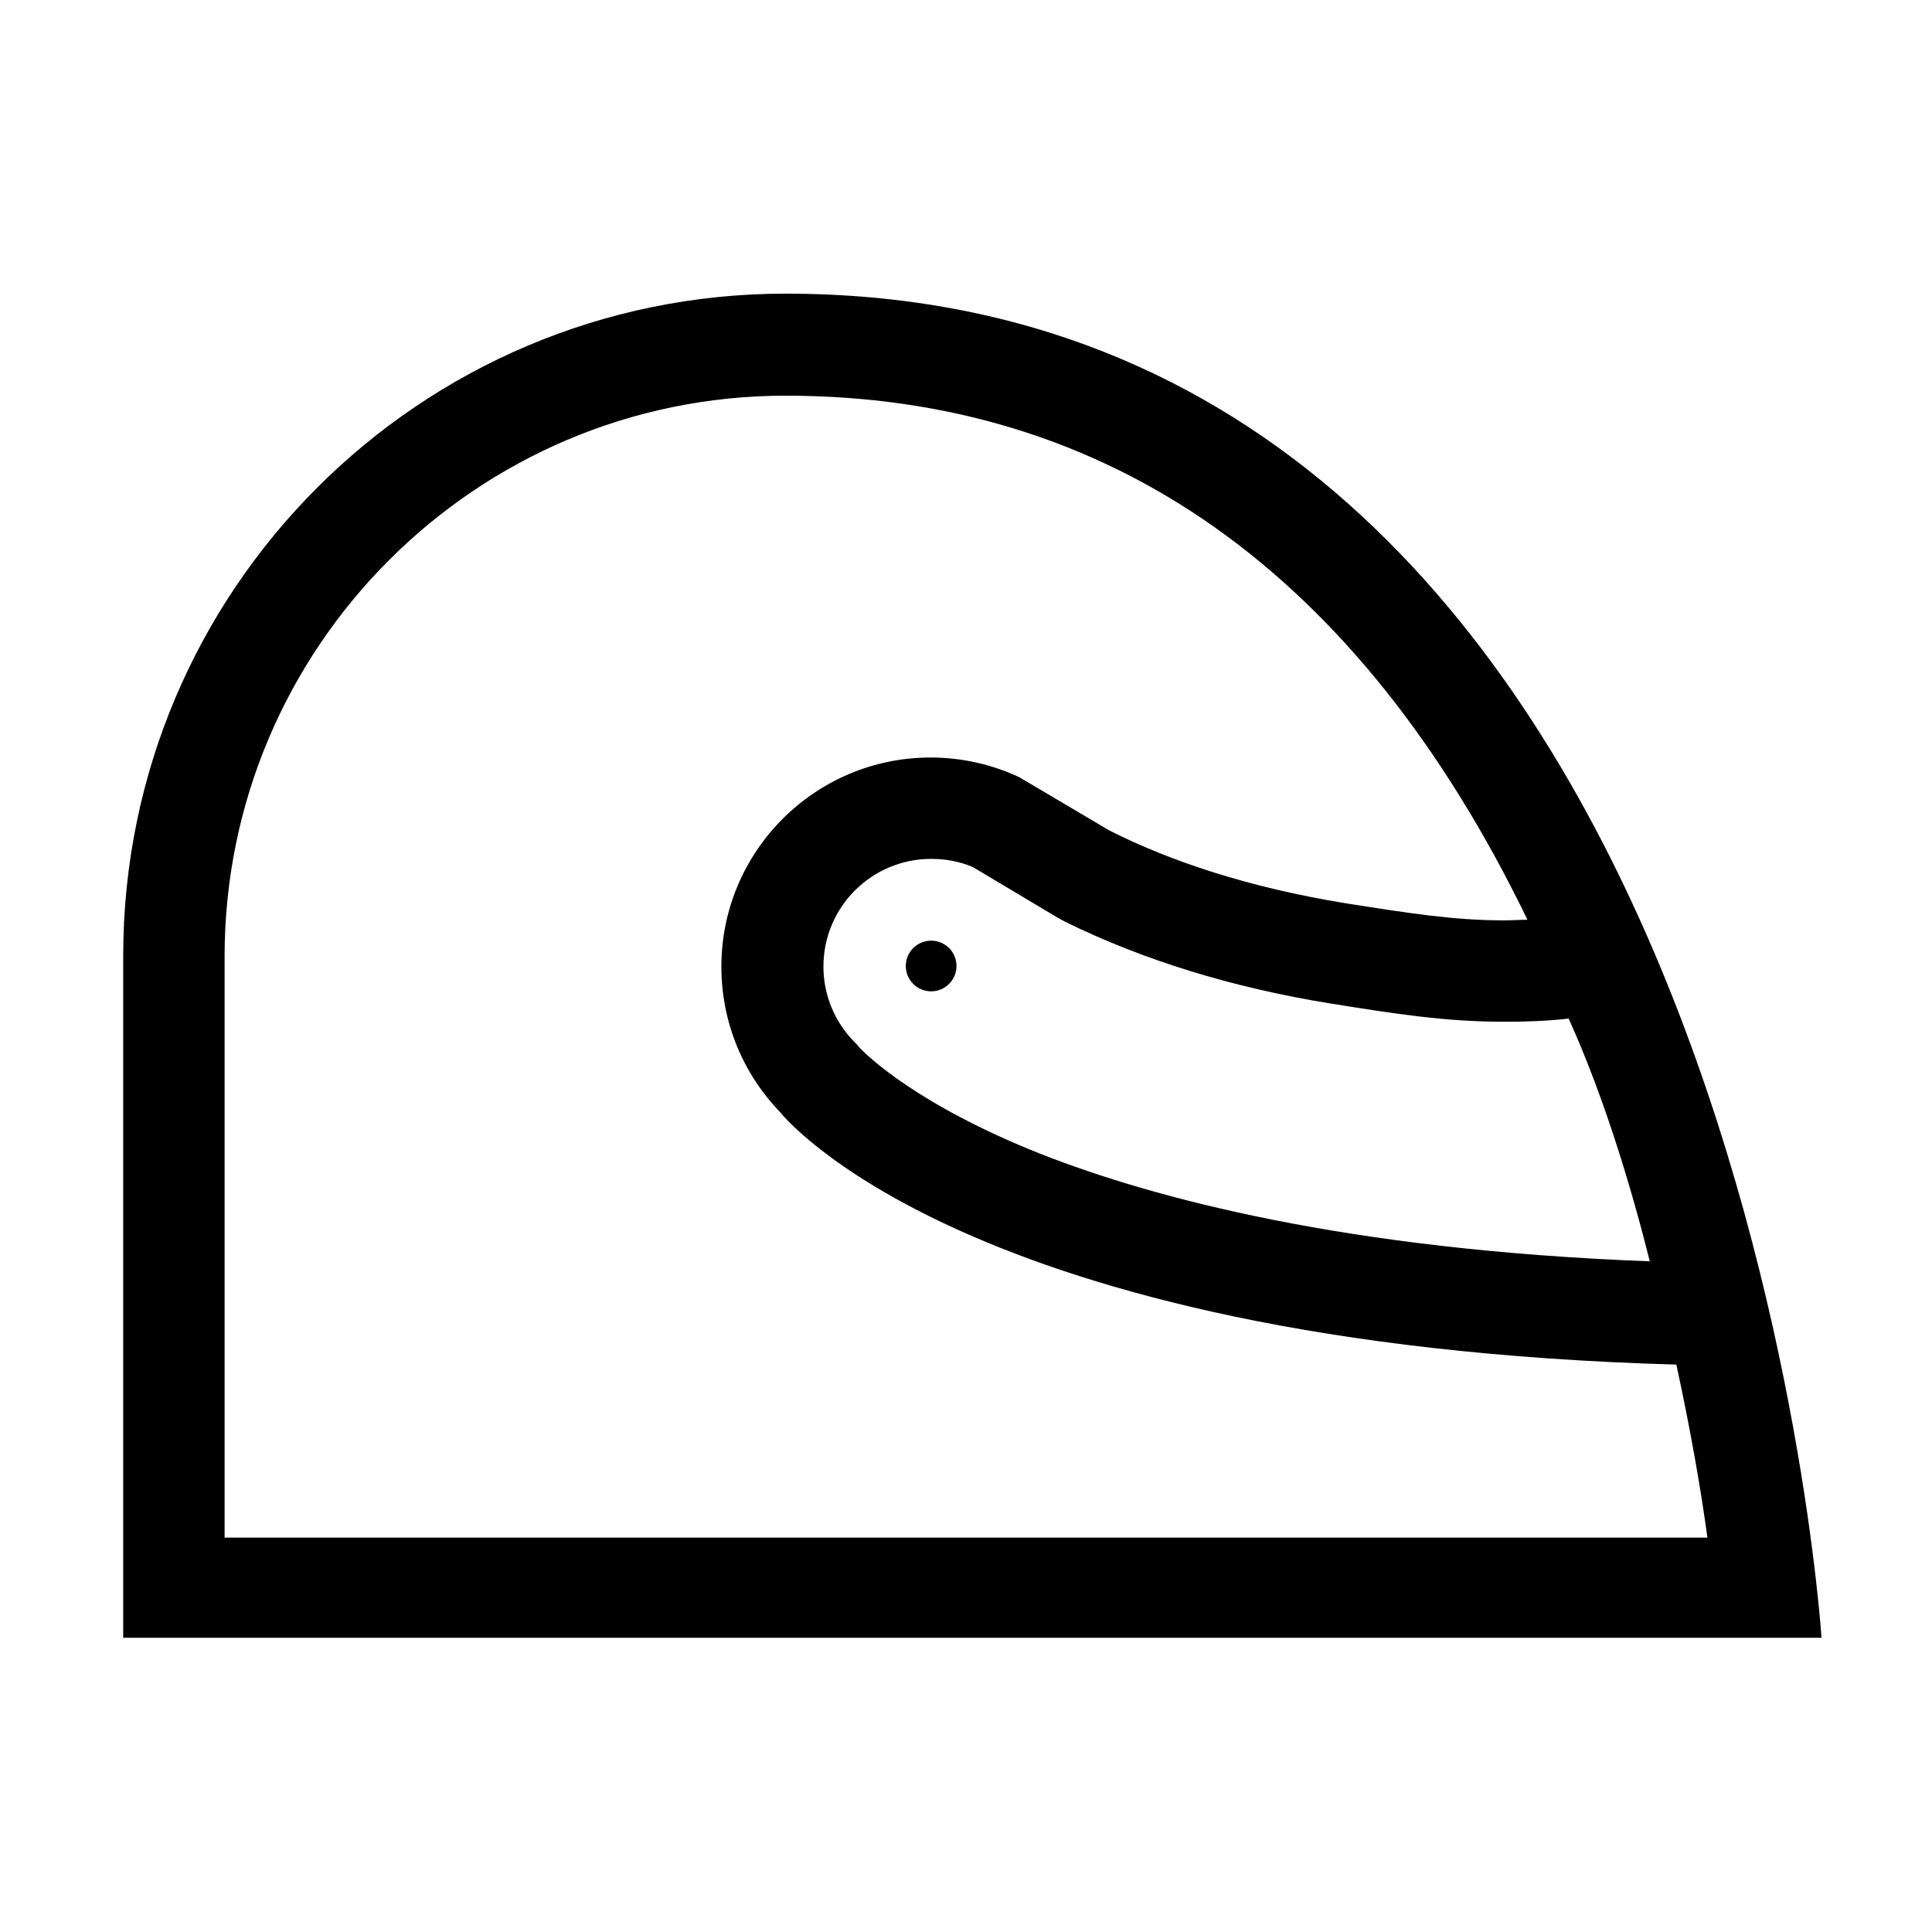<?xml version="1.0" encoding="UTF-8"?>
<!-- Uploaded to: SVG Repo, www.svgrepo.com, Generator: SVG Repo Mixer Tools -->
<svg fill="#000000" width="800px" height="800px" version="1.1" viewBox="144 144 512 512" xmlns="http://www.w3.org/2000/svg">
 <g>
  <path d="m397.48 400c0 3.707-3.008 6.715-6.719 6.715-3.711 0-6.719-3.008-6.719-6.715 0-3.711 3.008-6.719 6.719-6.719 3.711 0 6.719 3.008 6.719 6.719"/>
  <path d="m352.14 221.82c-96.898 0-175.49 78.598-175.49 175.5v180.7h450.07c-0.004 0.168-22.672-356.2-274.58-356.2zm229.07 256.44c-80.609-3.023-131.66-16.793-161.22-28.383-33.082-13.098-46.184-26.199-48.031-28.047-0.672-0.84-0.84-1.008-1.68-1.848-5.207-5.375-8.062-12.426-8.062-19.816 0-15.785 12.762-28.551 28.551-28.551 3.863 0 7.559 0.672 11.082 2.184l22.504 13.434c0.672 0.336 1.176 0.672 1.848 1.008 20.824 10.242 44.336 17.465 70.199 21.664 17.801 2.856 30.73 4.871 46.352 4.871 5.375 0 11.082-0.168 16.961-0.84 9.57 21.164 16.793 45.516 21.496 64.324zm-377.69 73.051v-153.83c0-81.953 66.672-148.62 148.62-148.62 85.816 0 151.98 46.688 196.65 138.88-2.016 0-4.031 0.168-6.047 0.168-13.434 0-25.023-1.848-42.152-4.535-25.695-4.199-46.352-11.082-62.641-19.312l-23.848-14.105c-7.223-3.359-15.113-5.207-23.512-5.207-30.562 0-55.418 24.855-55.418 55.418 0 14.945 5.879 28.551 15.617 38.625 0 0 48.031 61.465 237.46 66.84 3.863 17.801 6.551 33.418 8.23 45.848h-392.97z"/>
 </g>
</svg>